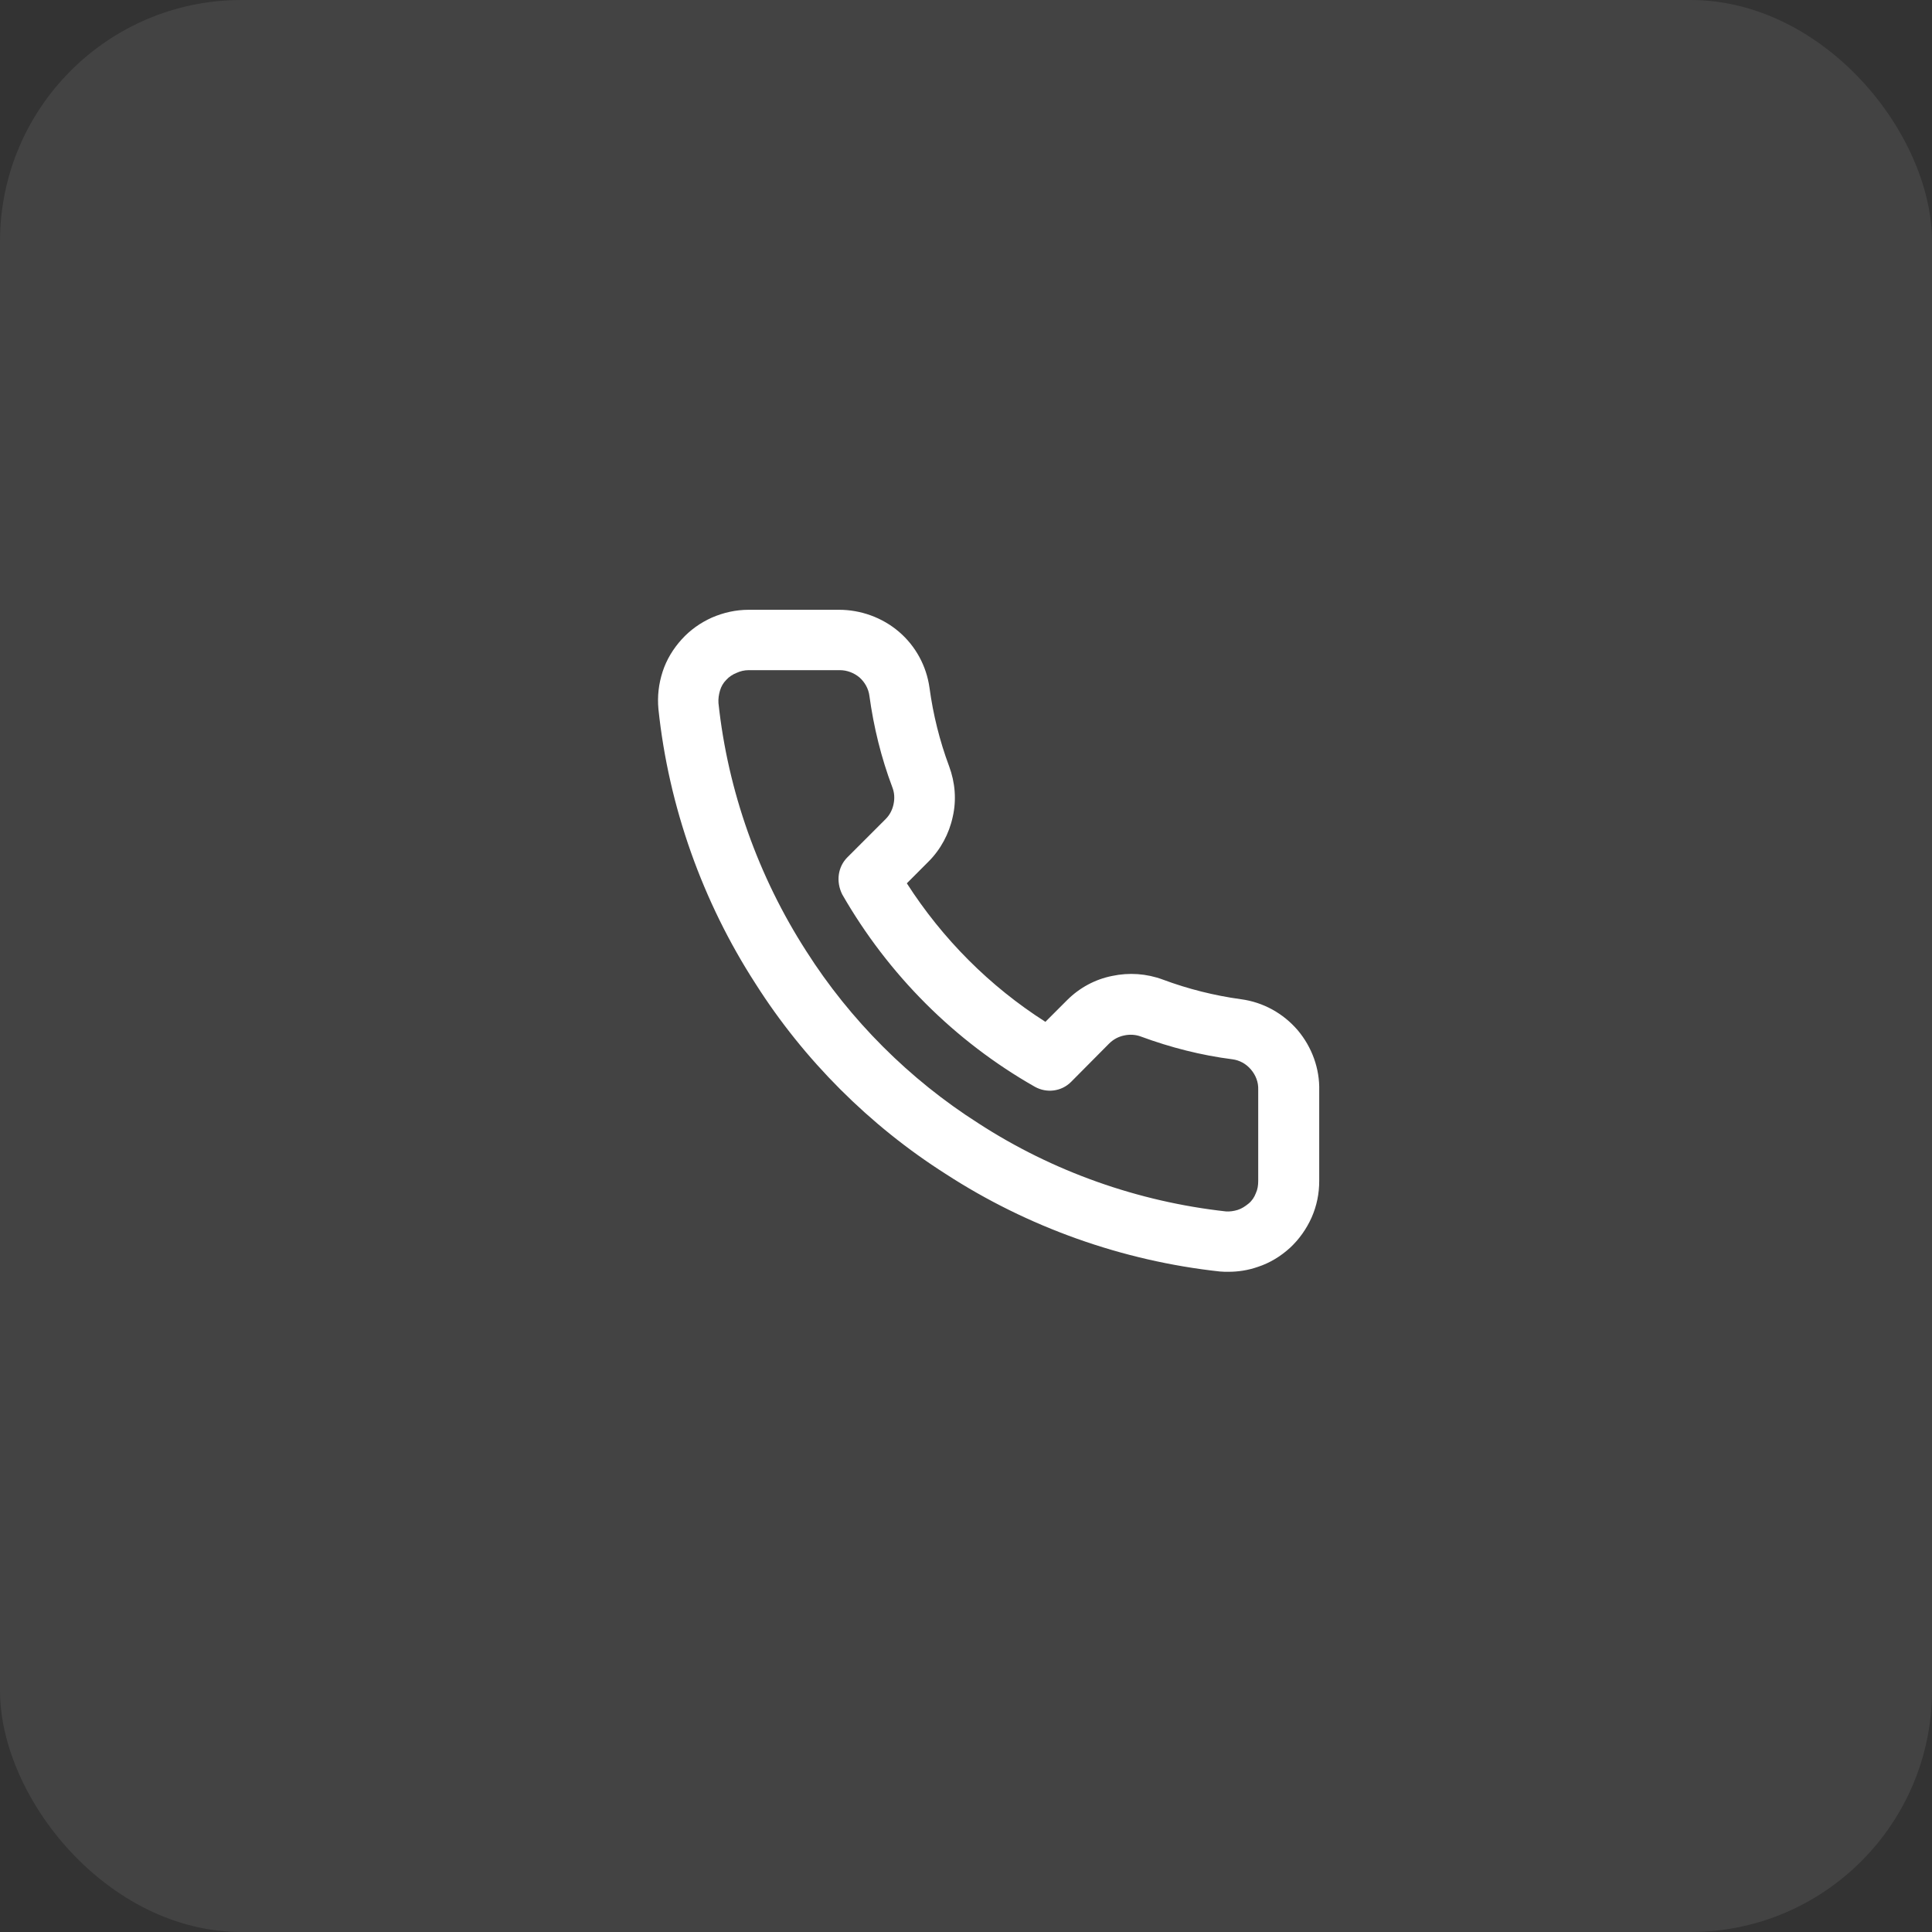 <?xml version="1.0" encoding="UTF-8"?> <svg xmlns="http://www.w3.org/2000/svg" width="40" height="40" viewBox="0 0 40 40" fill="none"><rect x="0" y="0" width="40" height="40" fill="#333333" stroke="none"/><rect width="40" height="40" rx="5" fill="#D9D9D9" fill-opacity="0.1"></rect><g clip-path="url(#clip0_248_2412)"><path d="M25.431 26.331C25.375 26.331 25.319 26.331 25.256 26.325C23.238 26.106 21.275 25.406 19.581 24.306C18.006 23.306 16.644 21.944 15.644 20.369C14.544 18.669 13.844 16.7 13.632 14.681C13.607 14.412 13.638 14.156 13.719 13.906C13.8 13.656 13.938 13.431 14.113 13.238C14.288 13.044 14.5 12.894 14.738 12.787C14.982 12.681 15.238 12.625 15.5 12.625H17.375C17.813 12.625 18.263 12.781 18.613 13.081C18.956 13.375 19.181 13.787 19.244 14.238C19.319 14.794 19.456 15.344 19.65 15.863C19.775 16.2 19.806 16.562 19.725 16.913C19.65 17.262 19.475 17.587 19.225 17.837L18.775 18.288C19.513 19.438 20.488 20.419 21.644 21.156L22.094 20.706C22.35 20.45 22.675 20.275 23.025 20.206C23.375 20.131 23.738 20.156 24.075 20.281C24.594 20.475 25.144 20.613 25.694 20.688C26.156 20.75 26.569 20.981 26.869 21.331C27.163 21.681 27.325 22.125 27.313 22.581V24.45C27.313 24.712 27.263 24.962 27.156 25.206C27.05 25.444 26.894 25.663 26.706 25.837C26.513 26.012 26.288 26.15 26.038 26.231C25.838 26.3 25.638 26.331 25.431 26.331ZM17.388 13.875H17.381H15.5C15.413 13.875 15.331 13.894 15.25 13.931C15.169 13.963 15.094 14.012 15.038 14.075C14.975 14.137 14.931 14.213 14.906 14.3C14.882 14.381 14.869 14.469 14.875 14.556C15.069 16.375 15.7 18.15 16.694 19.694C17.6 21.119 18.831 22.35 20.256 23.256C21.794 24.256 23.569 24.881 25.381 25.081C25.456 25.087 25.544 25.075 25.625 25.05C25.706 25.025 25.781 24.975 25.85 24.919C25.919 24.863 25.969 24.788 26 24.706C26.038 24.625 26.05 24.538 26.05 24.45V22.575C26.05 22.569 26.05 22.562 26.05 22.562C26.056 22.406 26 22.262 25.9 22.144C25.8 22.025 25.663 21.95 25.513 21.931C24.875 21.85 24.238 21.688 23.625 21.462C23.513 21.419 23.388 21.413 23.275 21.438C23.157 21.462 23.05 21.519 22.963 21.606L22.175 22.4C21.975 22.6 21.669 22.637 21.425 22.5C19.763 21.556 18.388 20.175 17.438 18.519C17.306 18.256 17.344 17.95 17.544 17.75L18.338 16.956C18.419 16.875 18.475 16.769 18.5 16.65C18.525 16.531 18.519 16.413 18.475 16.3C18.244 15.688 18.088 15.05 18 14.406C17.982 14.262 17.907 14.125 17.794 14.025C17.681 13.931 17.538 13.875 17.388 13.875Z" fill="white"></path></g><defs><clipPath id="clip0_248_2412"><rect width="15" height="15" fill="white" transform="translate(13 12)"></rect></clipPath></defs></svg> 
